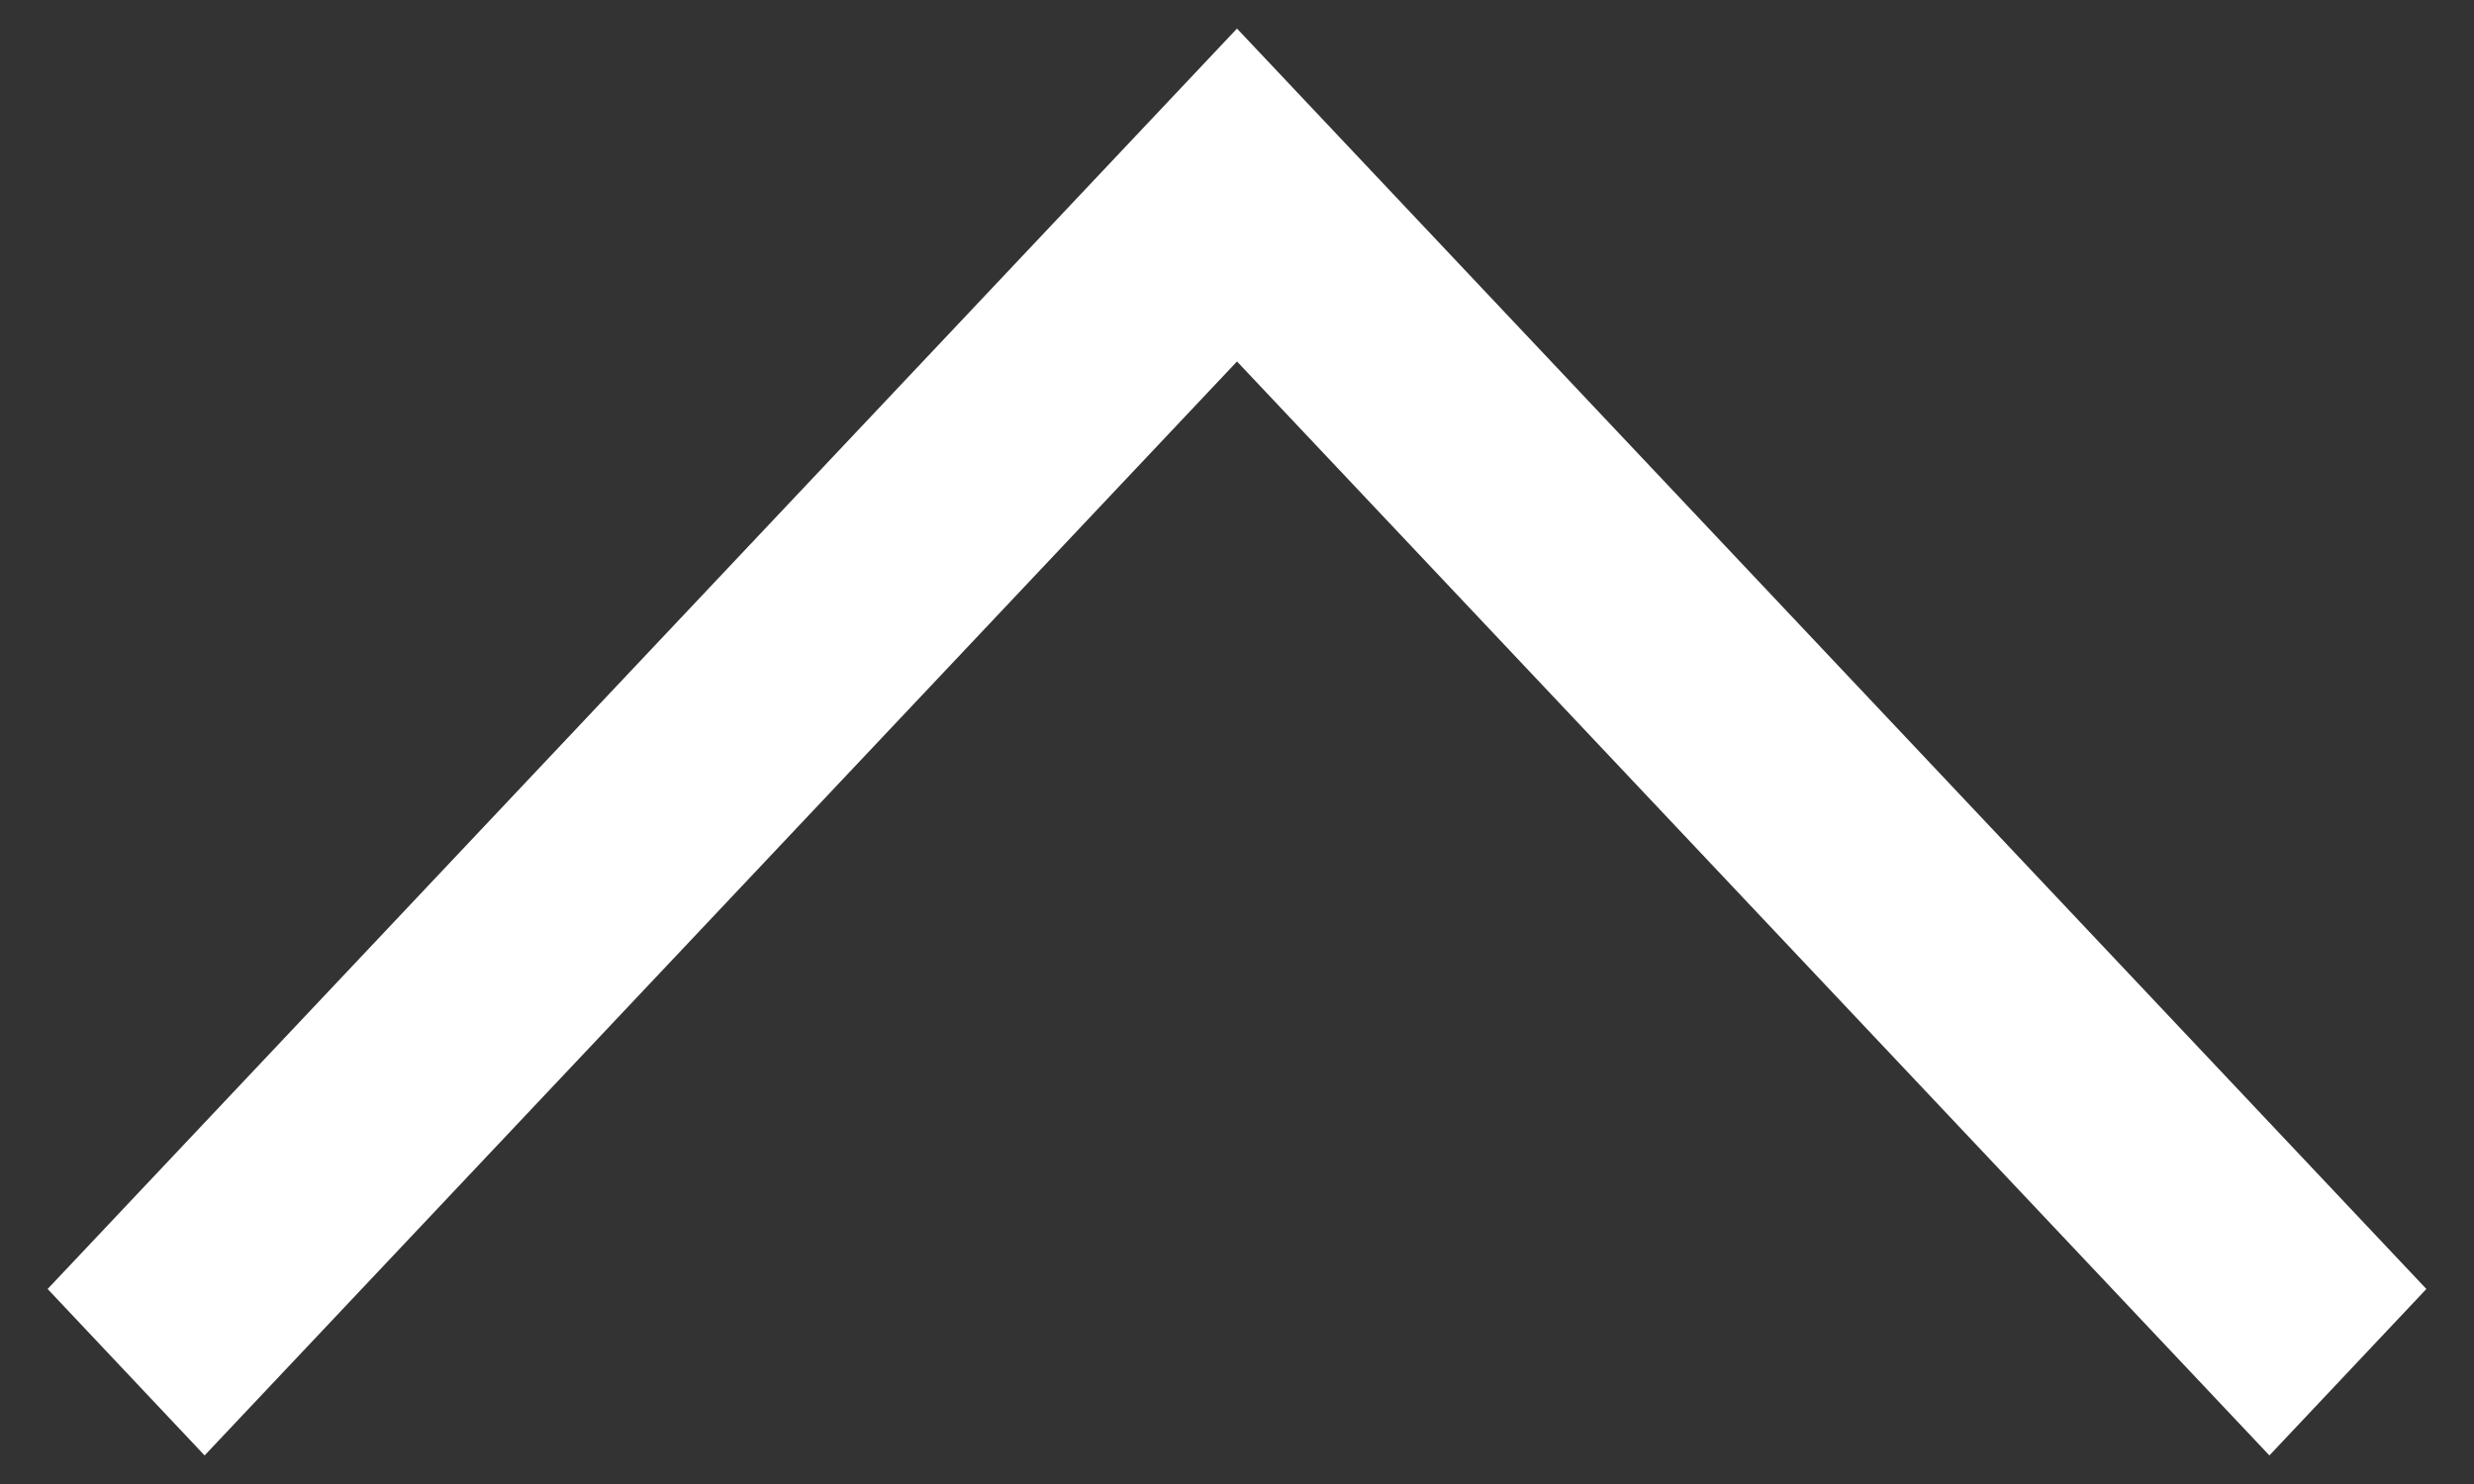 <svg width="20" height="12" viewBox="0 0 20 12" fill="none" xmlns="http://www.w3.org/2000/svg">
<rect x="0" y="0" width="20" height="12" fill="#333333" stroke="none"/>
<path fill-rule="evenodd" clip-rule="evenodd" d="M10 0.231L0.385 10.423L1.654 11.769L10 2.923L18.346 11.769L19.615 10.423L10 0.231Z" fill="white"/>
</svg>

